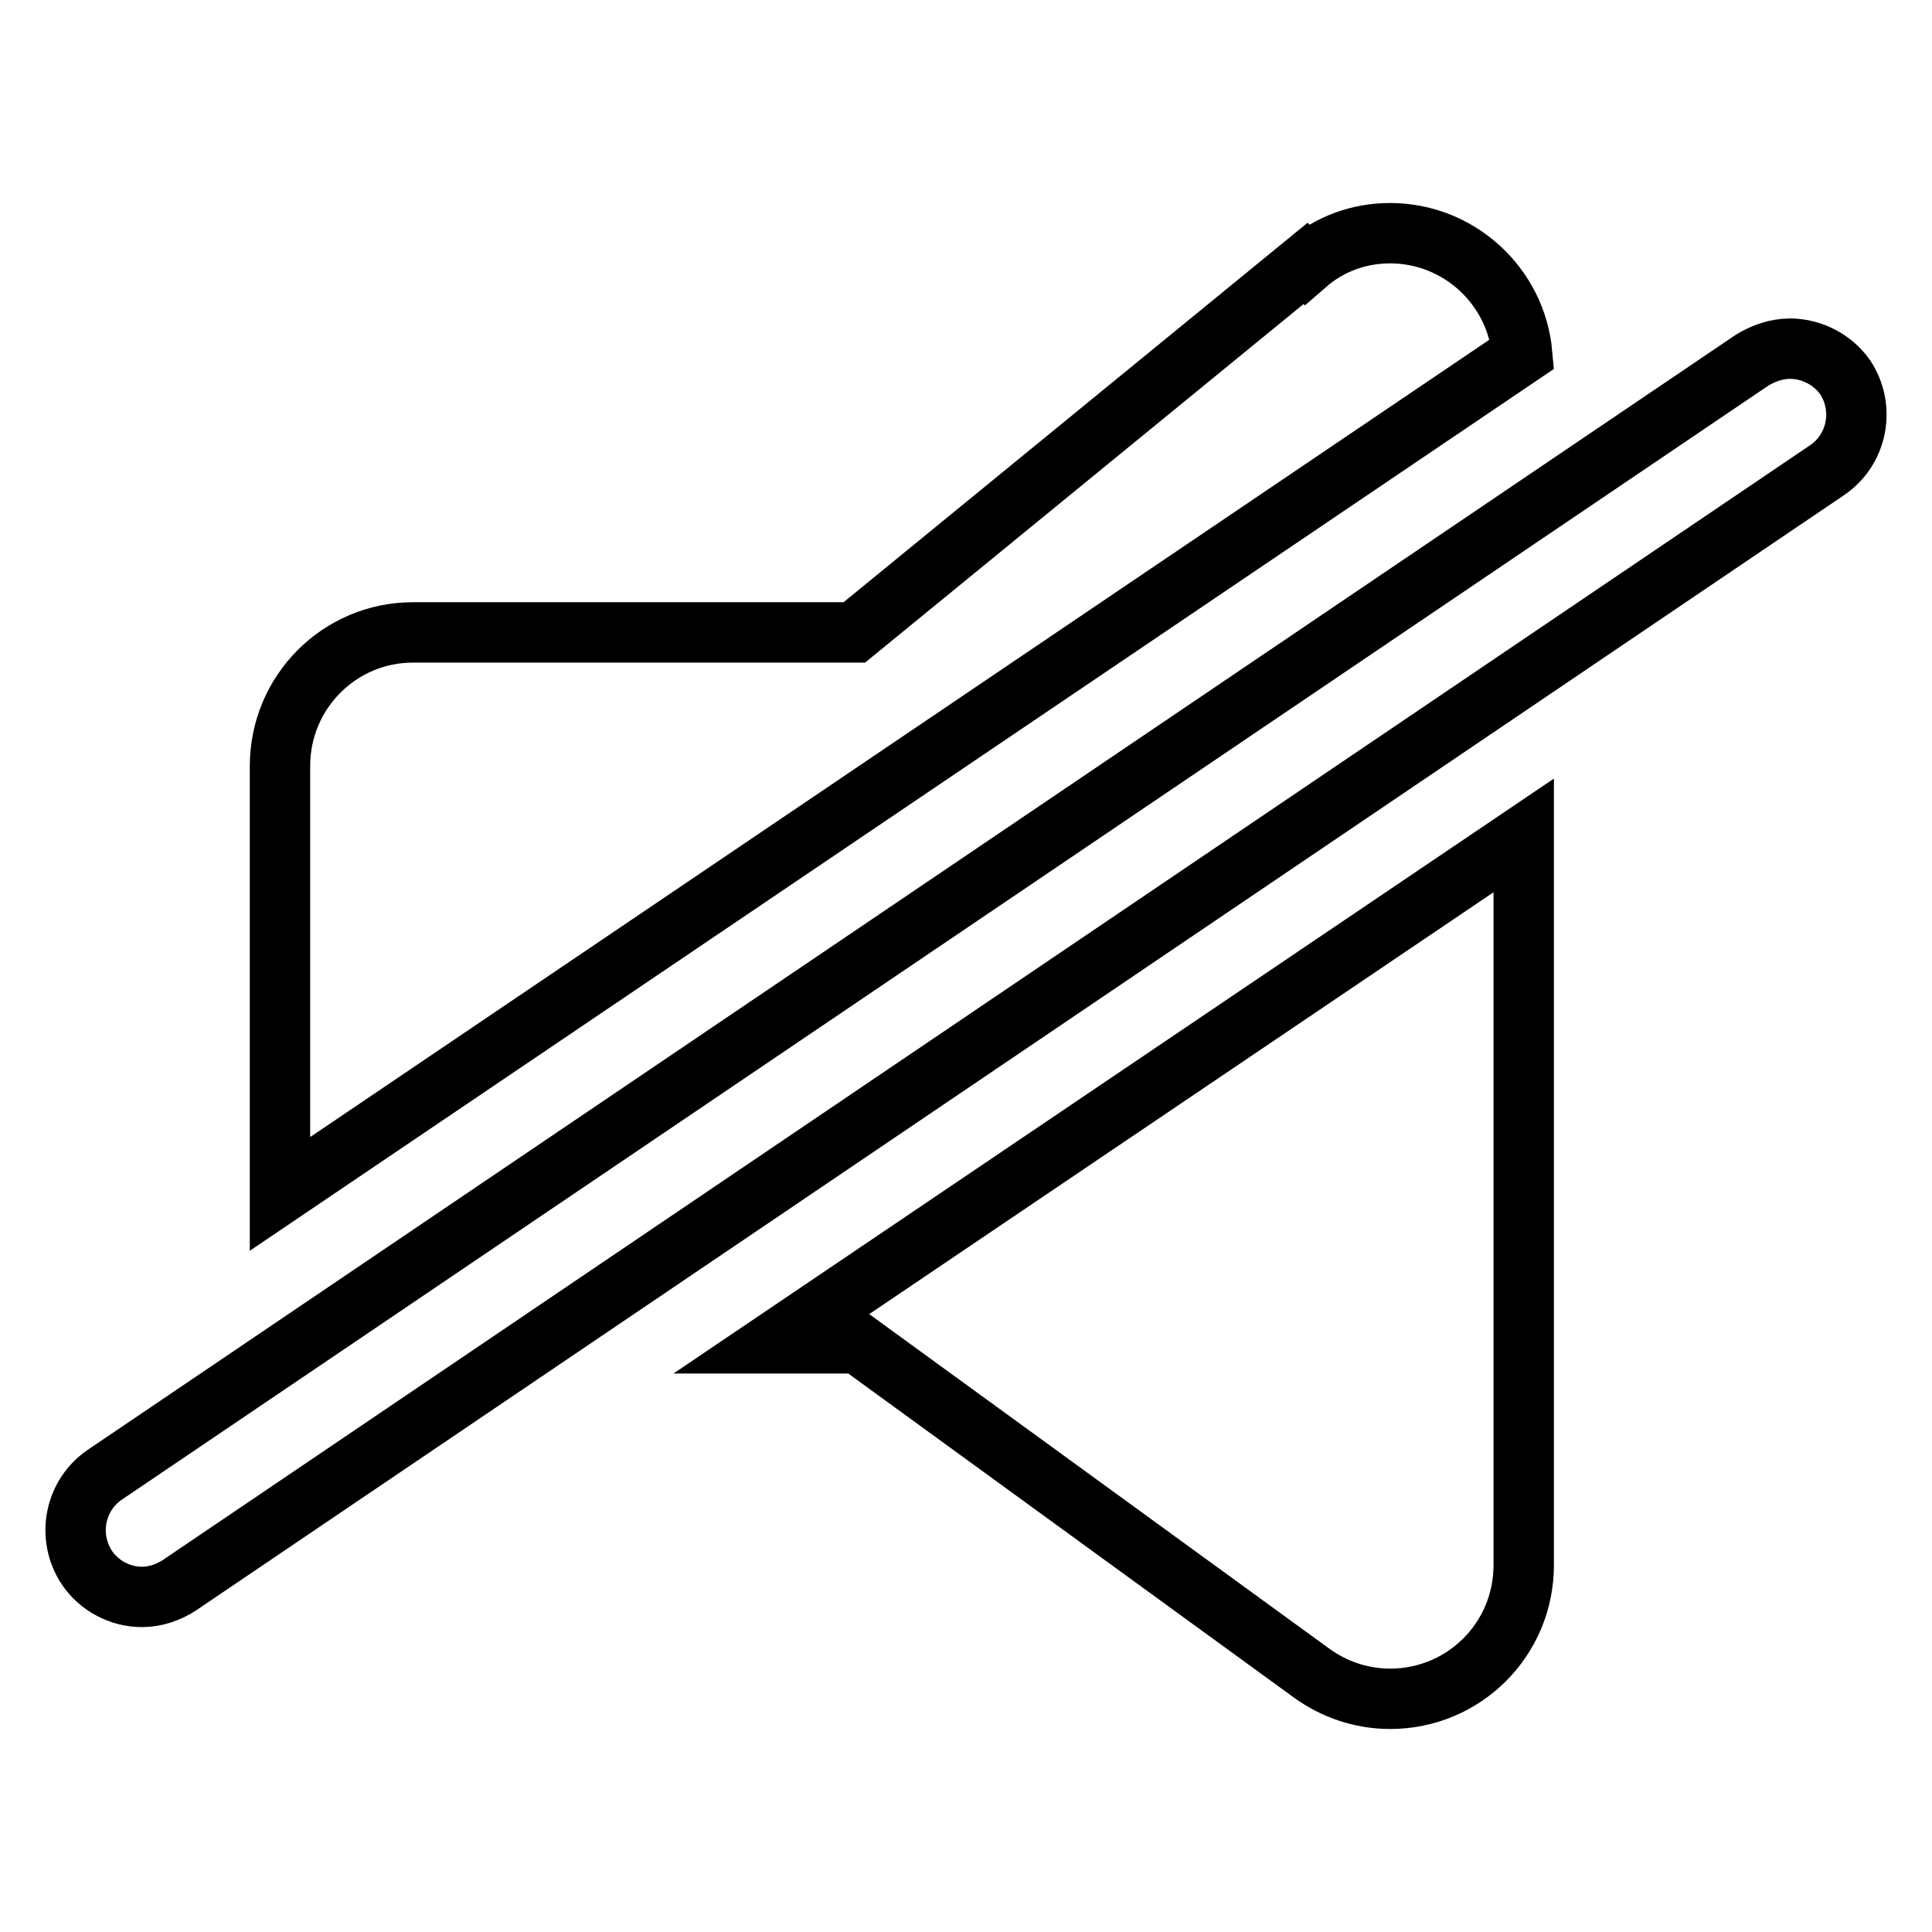 <?xml version="1.0" encoding="utf-8"?>
<!-- Svg Vector Icons : http://www.onlinewebfonts.com/icon -->
<!DOCTYPE svg PUBLIC "-//W3C//DTD SVG 1.1//EN" "http://www.w3.org/Graphics/SVG/1.1/DTD/svg11.dtd">
<svg version="1.1" xmlns="http://www.w3.org/2000/svg" xmlns:xlink="http://www.w3.org/1999/xlink" x="0px" y="0px" viewBox="0 0 256 256" enable-background="new 0 0 256 256" xml:space="preserve">
<g> <path stroke-width="8" fill-opacity="0" stroke="#000000"  d="M184.2,30.9c-4.1,0-8,1.4-11.1,4.1l-0.1-0.1l-59.8,48.9H54.7v0c-9.7,0-17.6,7.9-17.6,17.7v56.7L201.7,46.9 C200.9,37.9,193.3,30.9,184.2,30.9z M113.7,178l60.1,43.7l0,0c2.9,2.1,6.5,3.4,10.4,3.4c9.8,0,17.7-7.9,17.7-17.7v-96.7L102.3,178 H113.7z M237.2,46.2c-1.8,0-3.5,0.6-5,1.5L13.9,195.4c-4,2.7-5.1,8.2-2.4,12.3c1.6,2.4,4.4,3.9,7.3,3.9c1.8,0,3.5-0.6,4.9-1.5 L242.1,62.3c4-2.7,5.1-8.2,2.4-12.3C242.9,47.7,240.1,46.2,237.2,46.2z"/></g>
</svg>